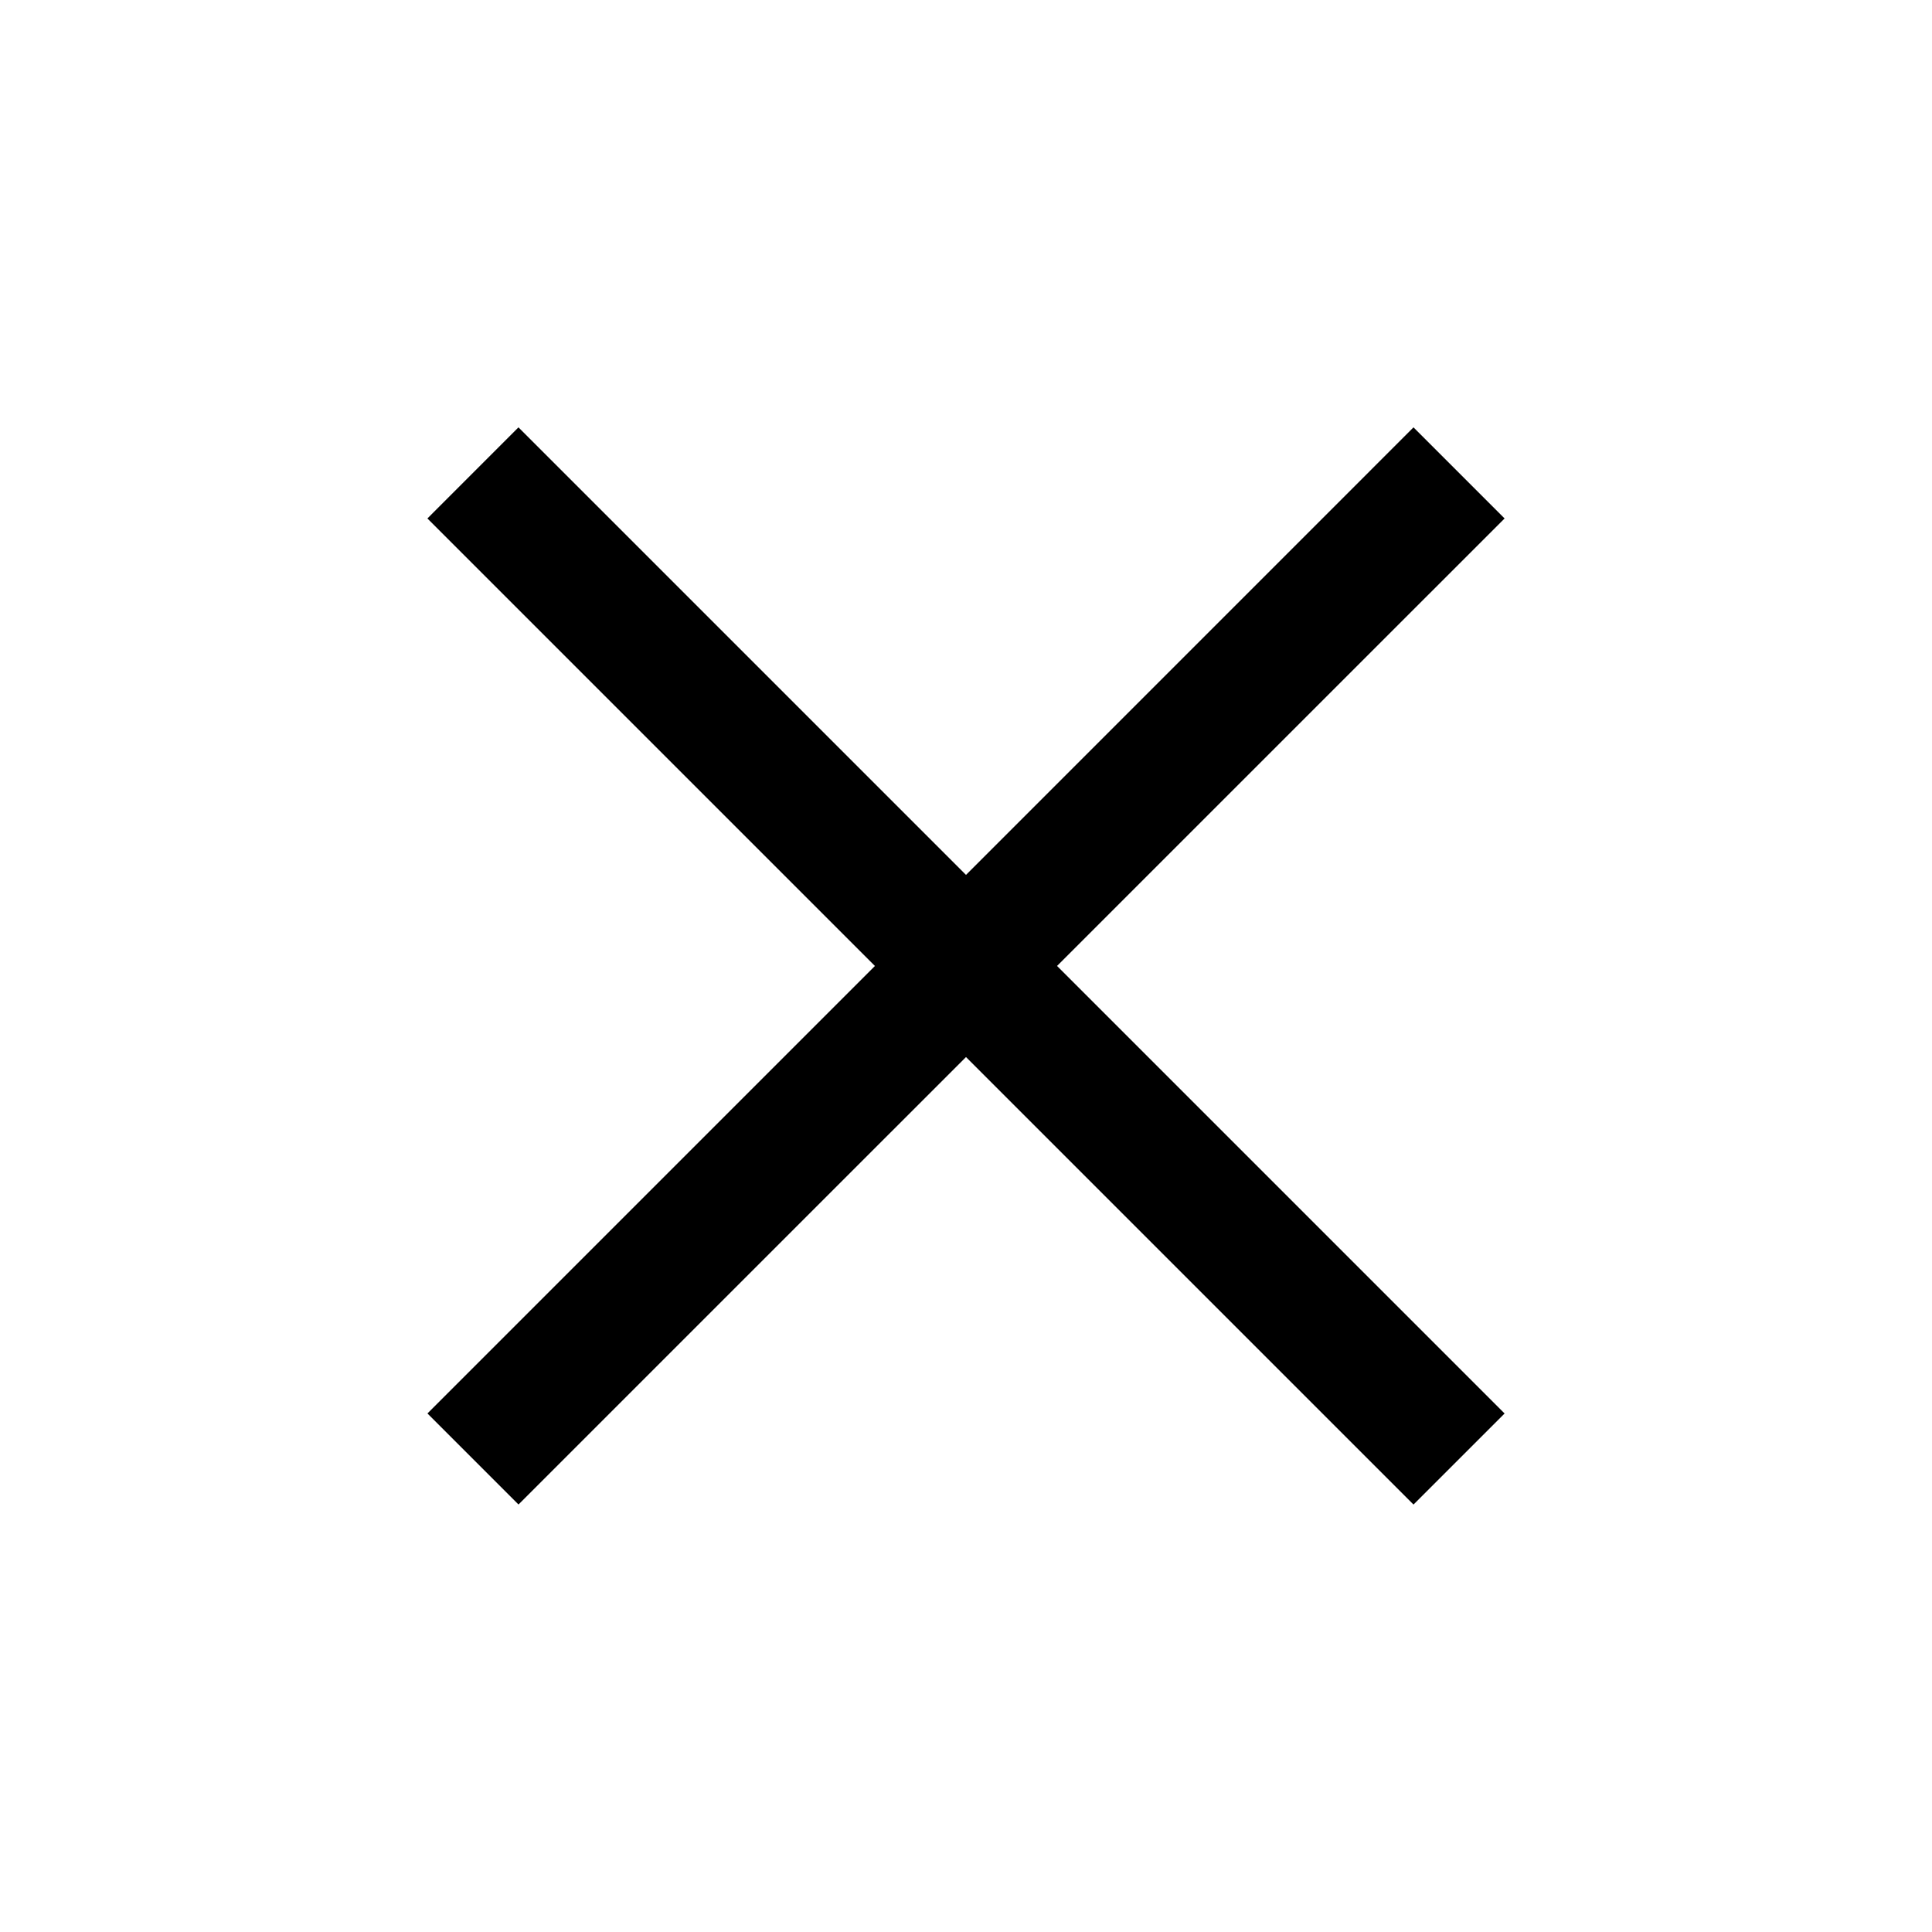 <svg width="40" height="40" viewBox="0 0 40 40" fill="none" xmlns="http://www.w3.org/2000/svg"><path fill-rule="evenodd" clip-rule="evenodd" d="M18.114 20L8.85 29.264l1.885 1.885L20 21.885l9.265 9.265 1.886-1.885-9.266-9.266 9.266-9.265-1.886-1.886L20 18.114l-9.266-9.266-1.885 1.886 9.265 9.265z" fill="#000"/></svg>